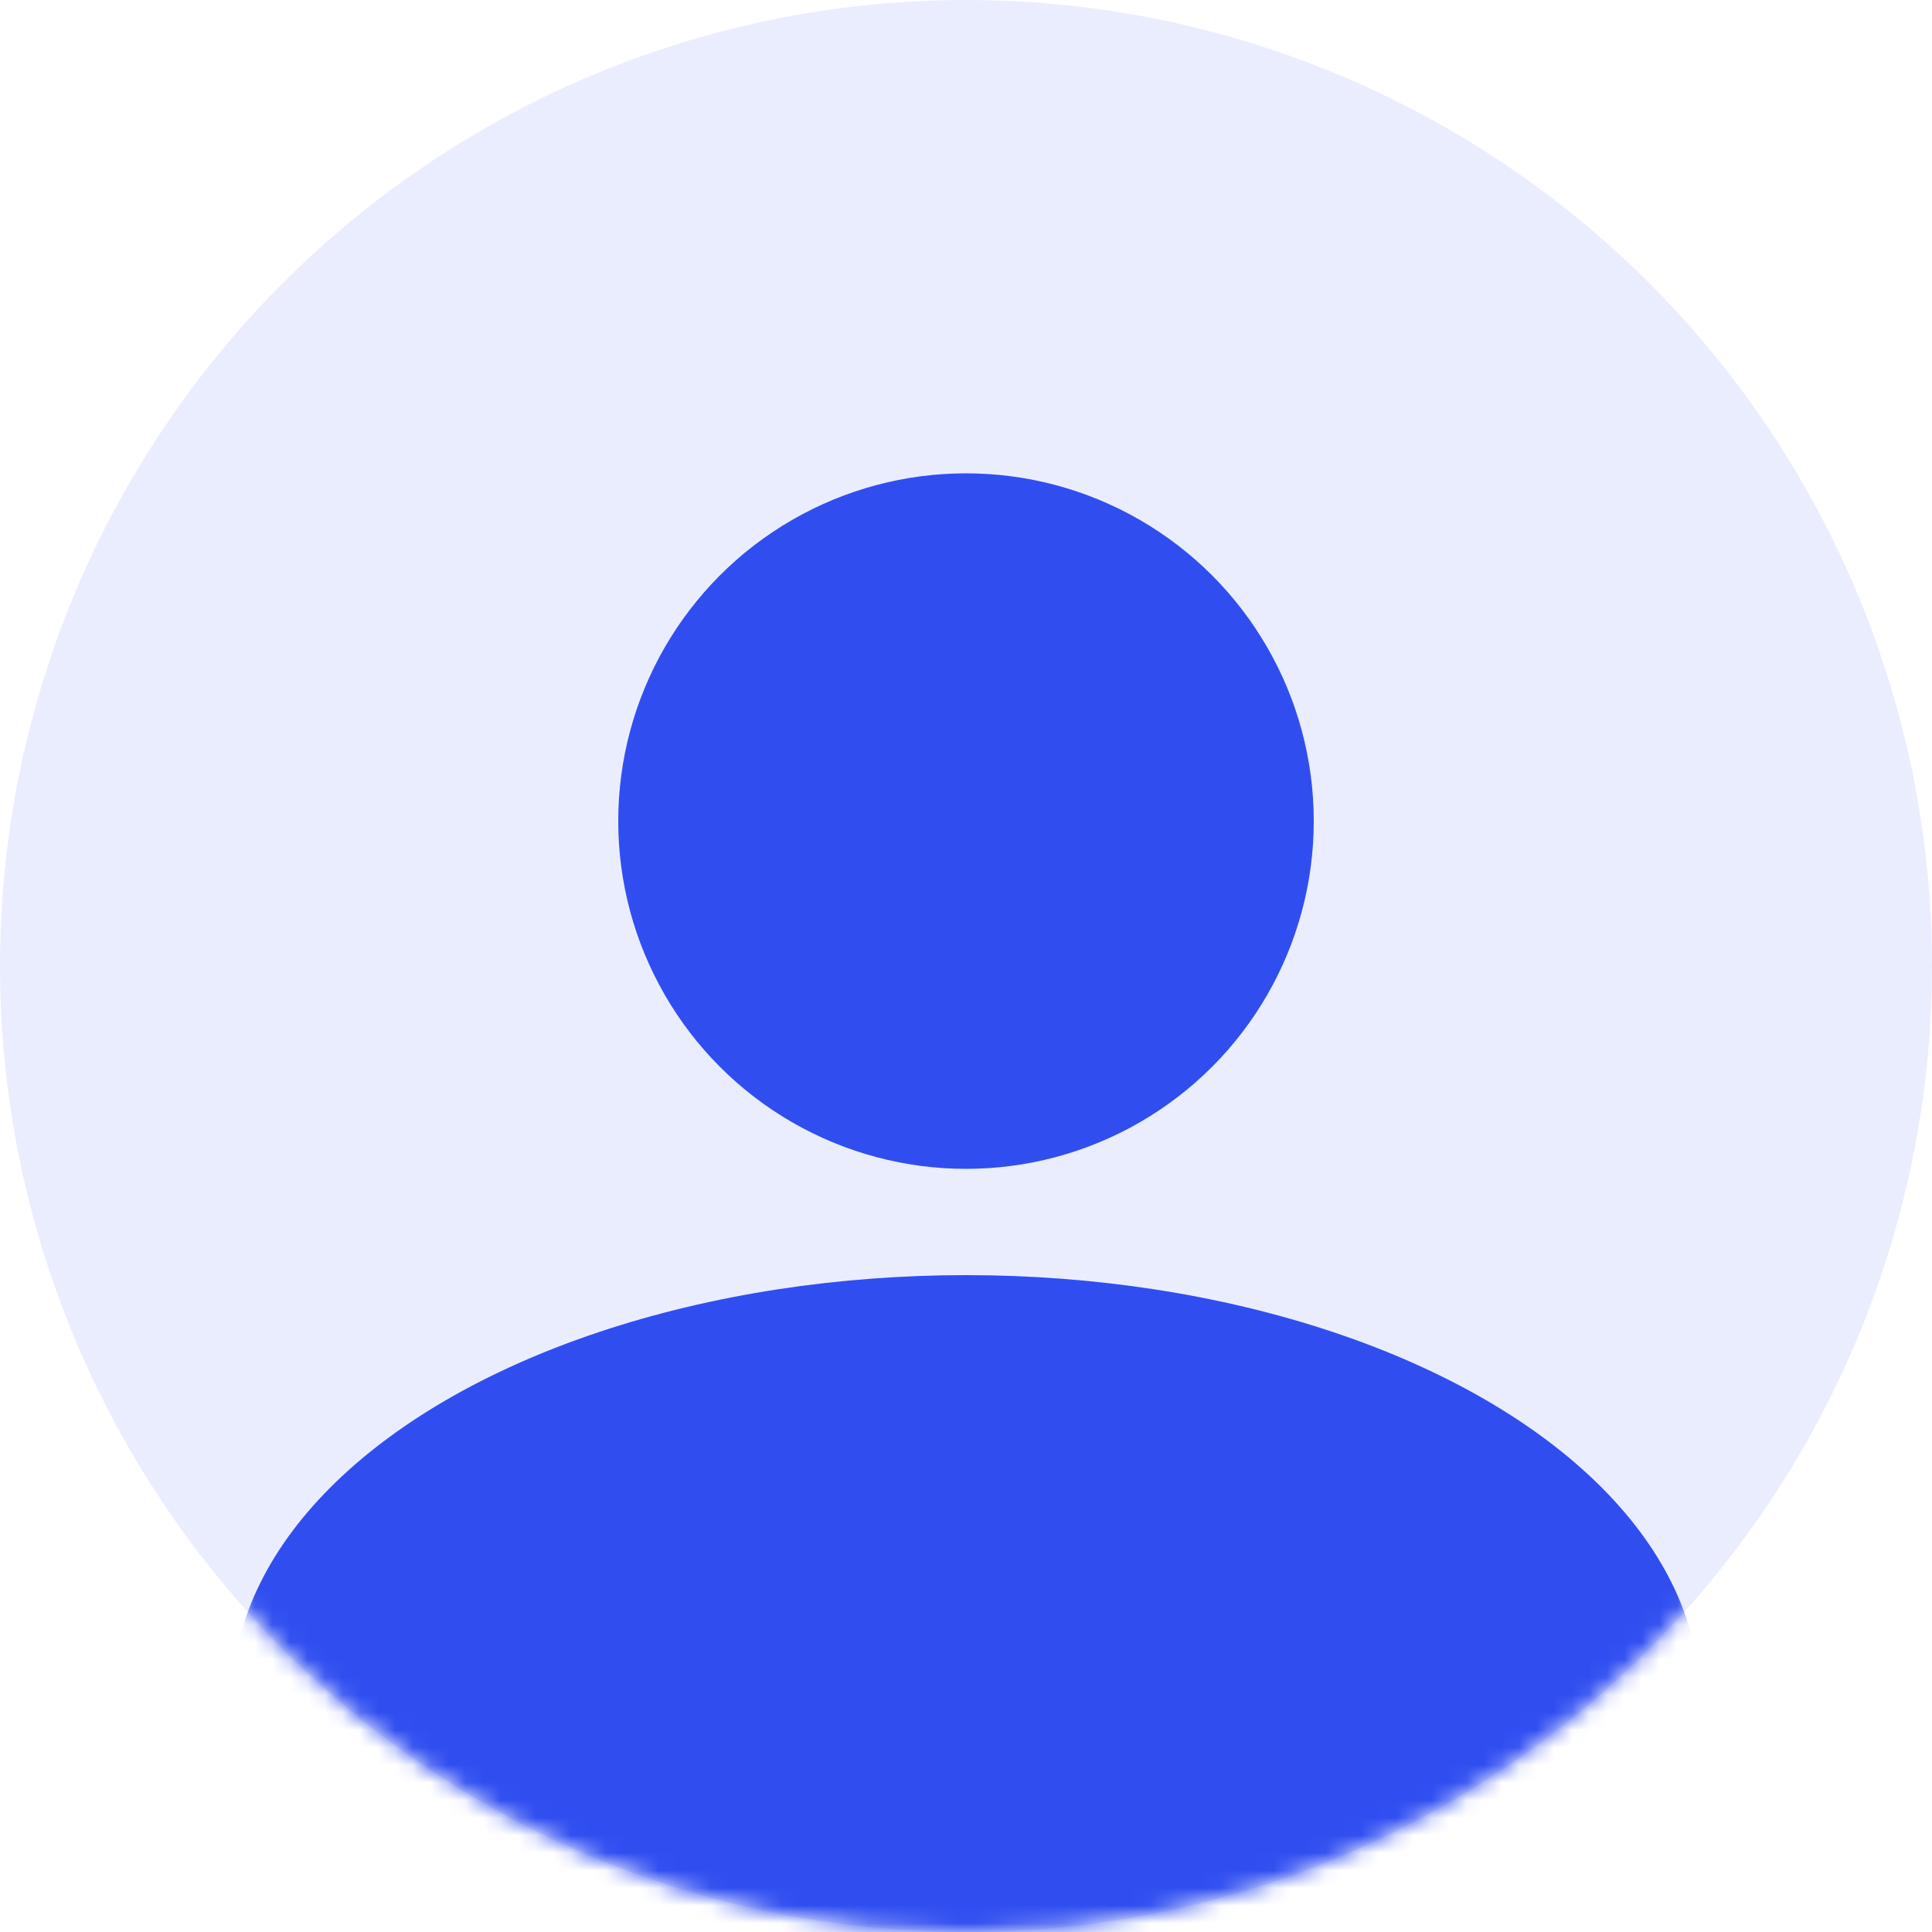 <?xml version="1.0" encoding="UTF-8"?>
<svg xmlns="http://www.w3.org/2000/svg" width="110" height="110" viewBox="0 0 110 110" fill="none">
  <circle cx="55" cy="55" r="55" fill="#304EF0" fill-opacity="0.1"></circle>
  <mask id="mask0_572_7412" style="mask-type:alpha" maskUnits="userSpaceOnUse" x="0" y="0" width="110" height="110">
    <circle cx="55" cy="55" r="55" fill="#C4C4C4"></circle>
  </mask>
  <g mask="url(#mask0_572_7412)">
    <ellipse cx="55" cy="96.8" rx="41.8" ry="24.2" fill="#304EF0"></ellipse>
  </g>
  <circle cx="55" cy="46.75" r="19.8" fill="#304EF0"></circle>
</svg>
